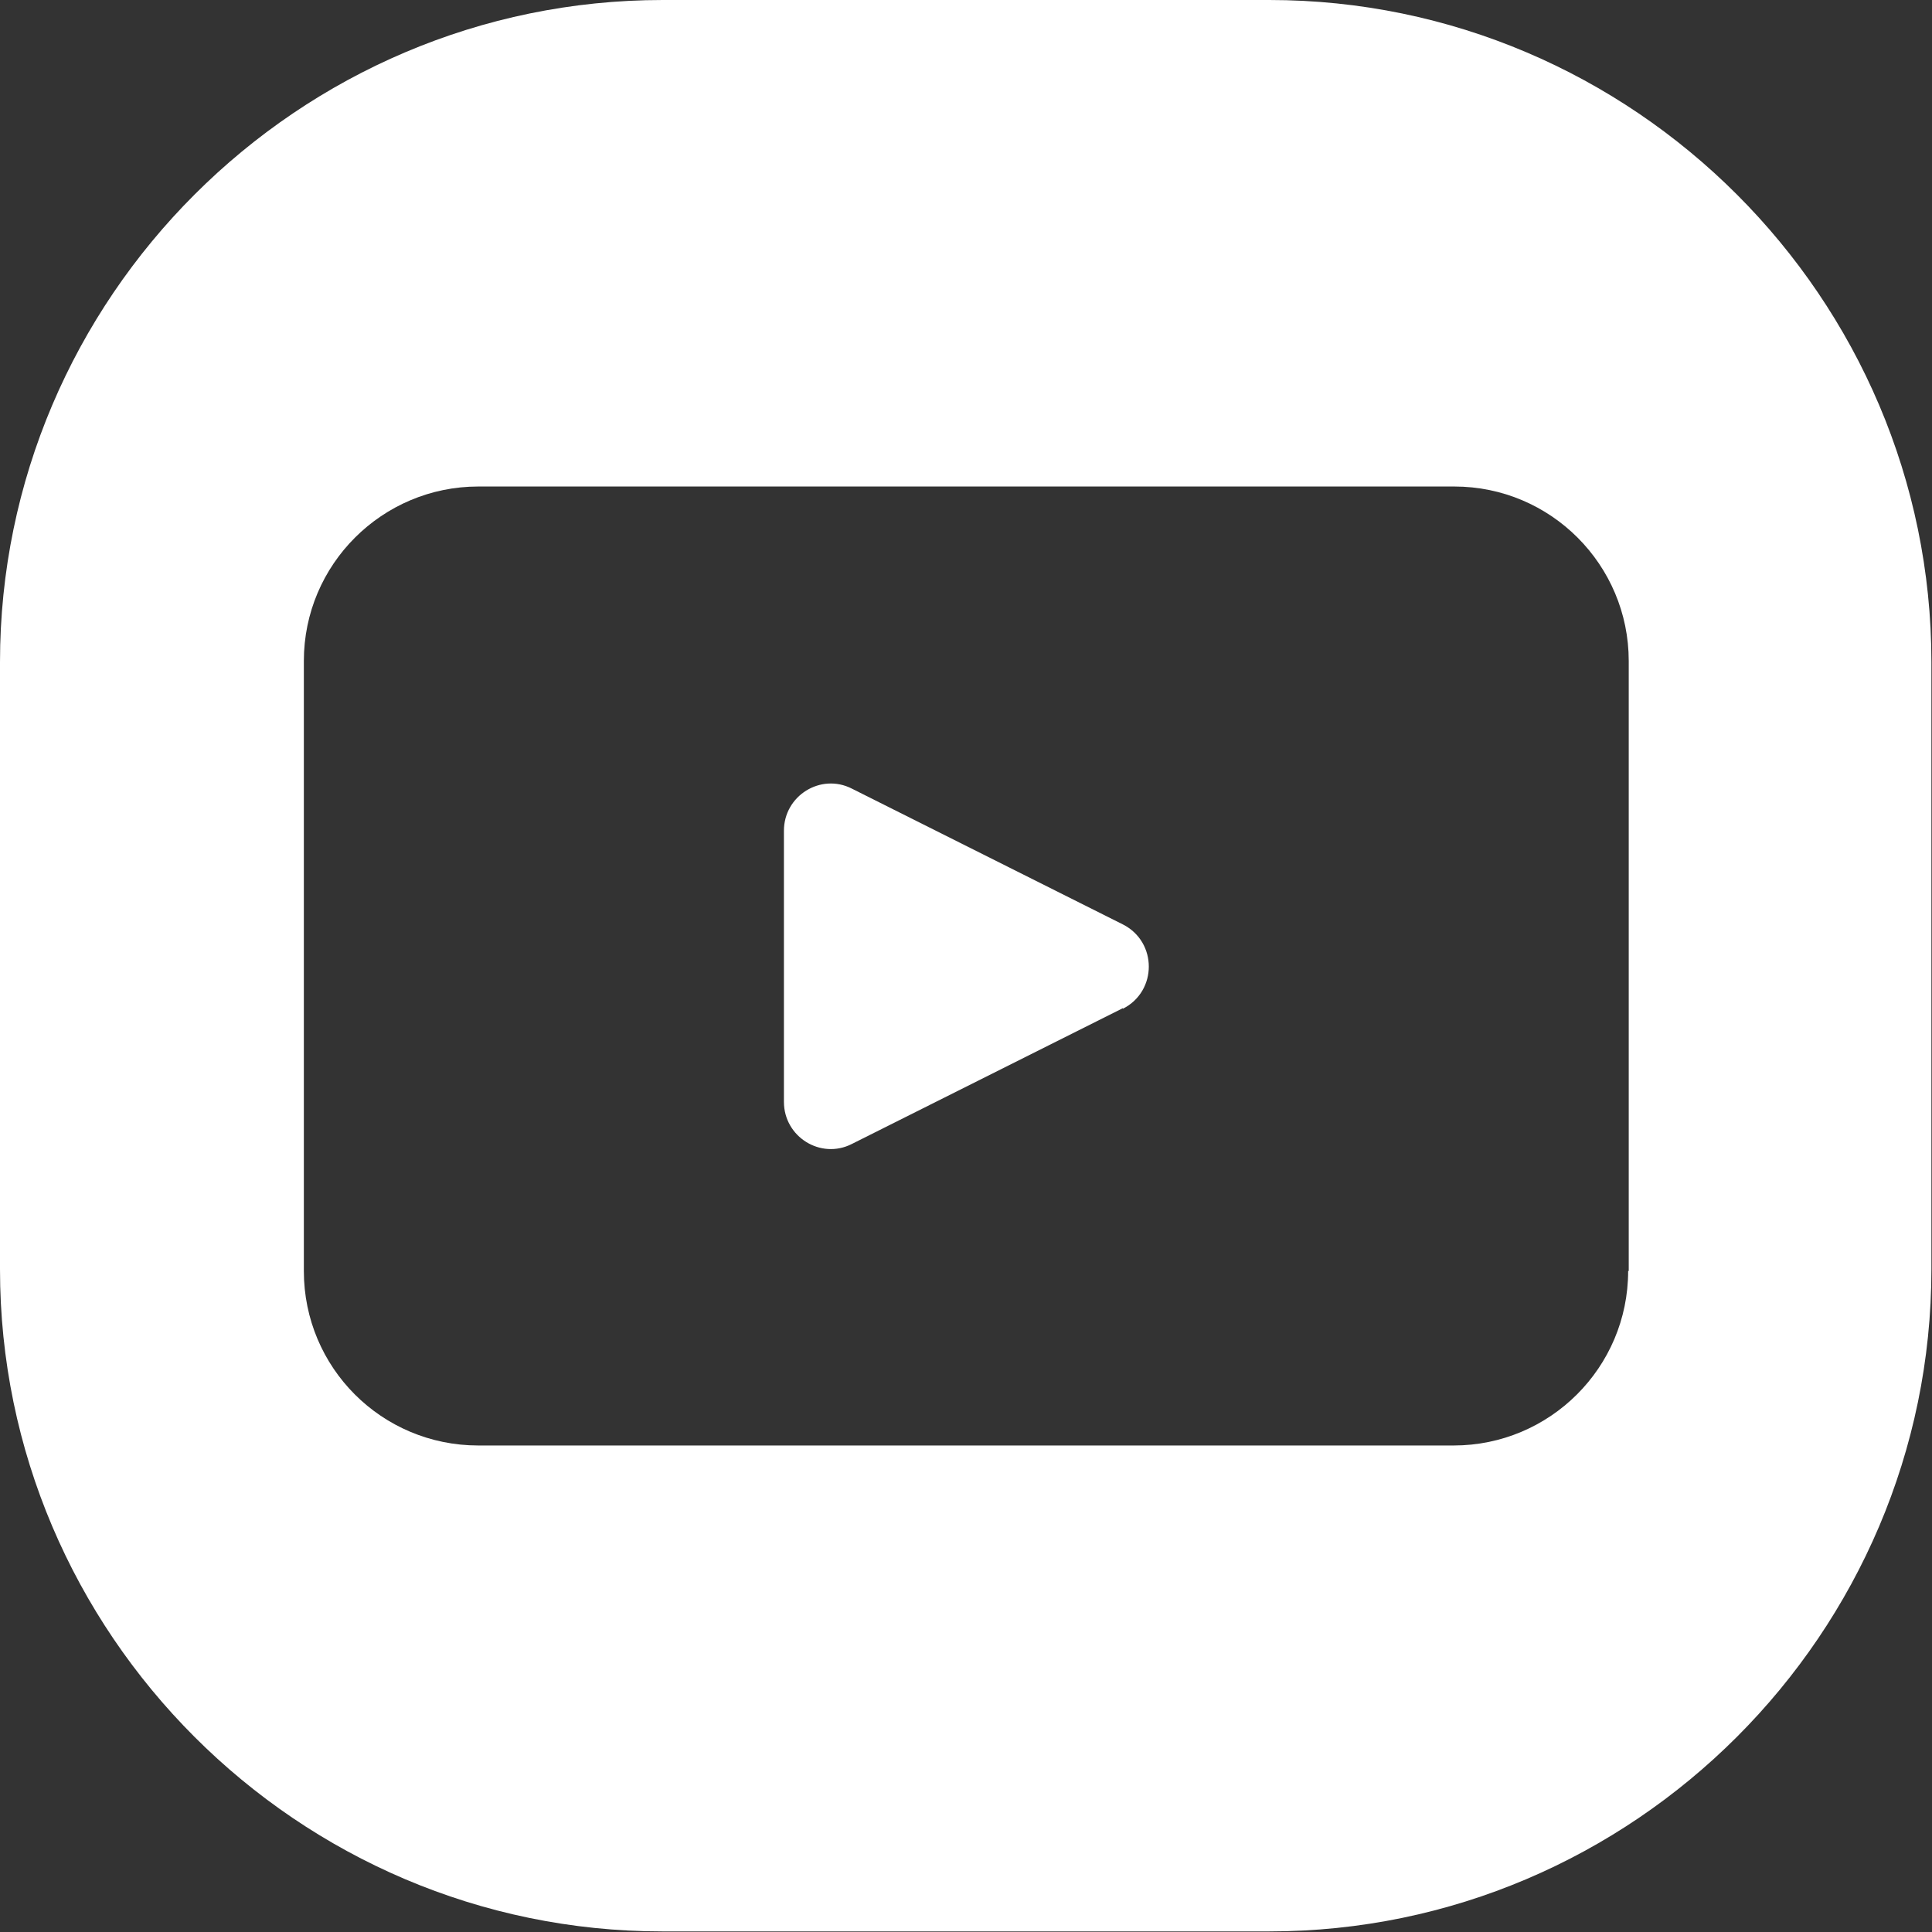 <?xml version="1.0" encoding="UTF-8"?>
<svg id="Ebene_2" data-name="Ebene 2" xmlns="http://www.w3.org/2000/svg" viewBox="0 0 33 33">
  <rect x="0" y="0" width="33" height="33" fill="#333333" stroke="none"/>
  <defs>
    <style>
      .cls-1 {
        fill: #ffffff;
        stroke-width: 0px;
      }
    </style>
  </defs>
  <g id="objects">
    <path class="cls-1" d="M21.69,0h-10.37C5.09,0,0,5.09,0,11.31v10.37c0,6.22,5.09,11.31,11.31,11.31h10.37c6.22,0,11.31-5.09,11.31-11.31v-10.37c0-6.22-5.09-11.31-11.31-11.31ZM27.81,21.71c0,1.65-1.34,2.98-2.98,2.98H8.17c-1.65,0-2.98-1.33-2.98-2.98v-10.42c0-1.65,1.34-2.98,2.98-2.98h16.67c1.65,0,2.98,1.34,2.98,2.98v10.42ZM19.18,17.22l-4.63,2.32c-.53.27-1.16-.12-1.16-.72v-4.63c0-.6.63-.99,1.16-.72l4.63,2.32c.59.3.59,1.14,0,1.44Z"/>
  </g>
</svg>
